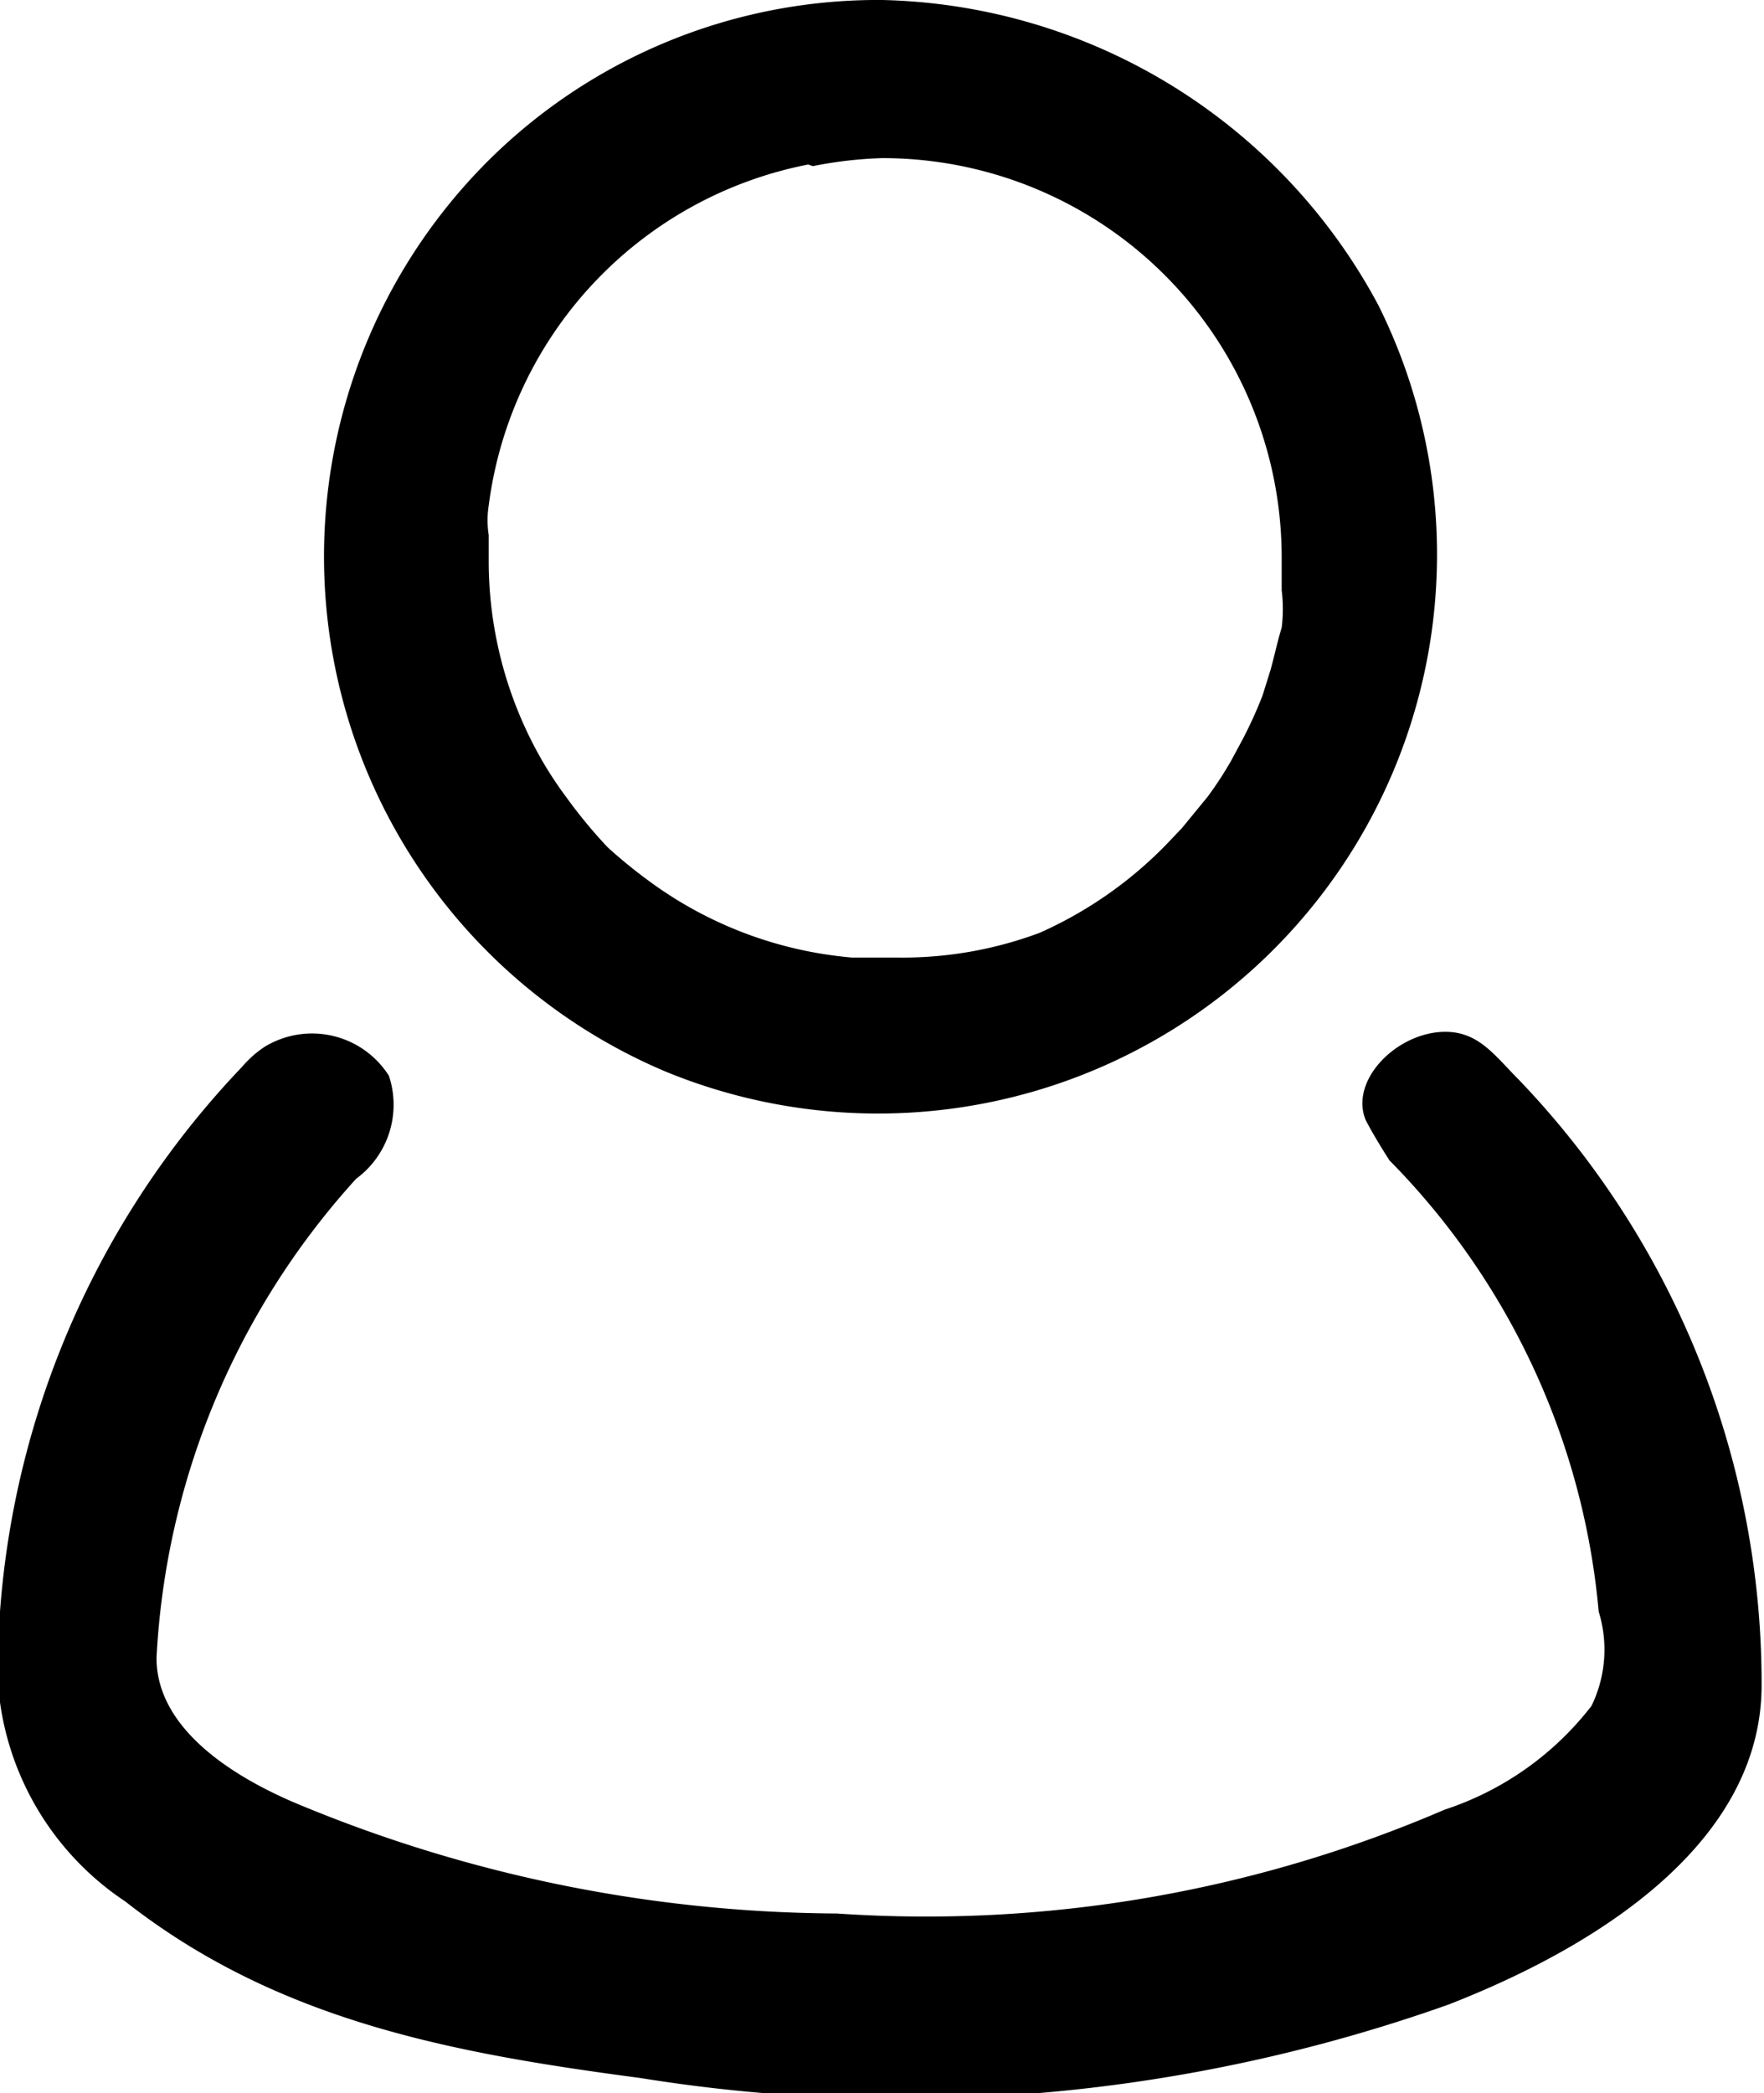<svg id="Calque_1" data-name="Calque 1" xmlns="http://www.w3.org/2000/svg" viewBox="0 0 22.09 26.21"><title>Compte</title><path d="M147.32,175.24a7,7,0,0,0,8.92-9.6,7.23,7.23,0,0,0-6.21-3.82,6.92,6.92,0,0,0-4.82,1.9,7,7,0,0,0,2.11,11.52Zm1.84-11.34a5.16,5.16,0,0,1,.87-.1,5,5,0,0,1,5,5h0v.41a1.91,1.91,0,0,1,0,.47c-.05.16-.09.35-.14.53l-.1.32a5.45,5.45,0,0,1-.25.55l-.14.26a4.53,4.53,0,0,1-.3.46l-.32.39-.2.21a5.11,5.11,0,0,1-1.58,1.1,4.91,4.91,0,0,1-1.78.31h-.57a5,5,0,0,1-2.49-.92,6.36,6.36,0,0,1-.57-.46,6.21,6.21,0,0,1-.52-.63c-.09-.12-.17-.24-.25-.37h0a5,5,0,0,1-.72-2.58v-.33a1.2,1.2,0,0,1,0-.37,5,5,0,0,1,4-4.27Z" transform="translate(-138.98 -161.82)"/><path d="M158,175.34c-.3-.3-.5-.6-.92-.6-.6,0-1.2.6-1,1.1.1.2.3.51.3.51A9.21,9.21,0,0,1,159,182a1.61,1.61,0,0,1-.09,1.18,3.83,3.83,0,0,1-1.84,1.3,16.41,16.41,0,0,1-7.61,1.3,17.78,17.78,0,0,1-6.82-1.4c-.92-.4-1.7-1-1.7-1.8a9.65,9.65,0,0,1,2.5-6,1.15,1.15,0,0,0,.41-1.29,1.14,1.14,0,0,0-1.56-.36,1.35,1.35,0,0,0-.28.25,11.05,11.05,0,0,0-3.06,7.64,3.59,3.59,0,0,0,1.6,2.81c1.91,1.5,4.11,1.9,6.45,2.21a20.49,20.49,0,0,0,10.12-.92c2-.78,3.92-2.09,3.92-4A10.93,10.93,0,0,0,158,175.34Z" transform="translate(-138.98 -161.82)"/></svg>